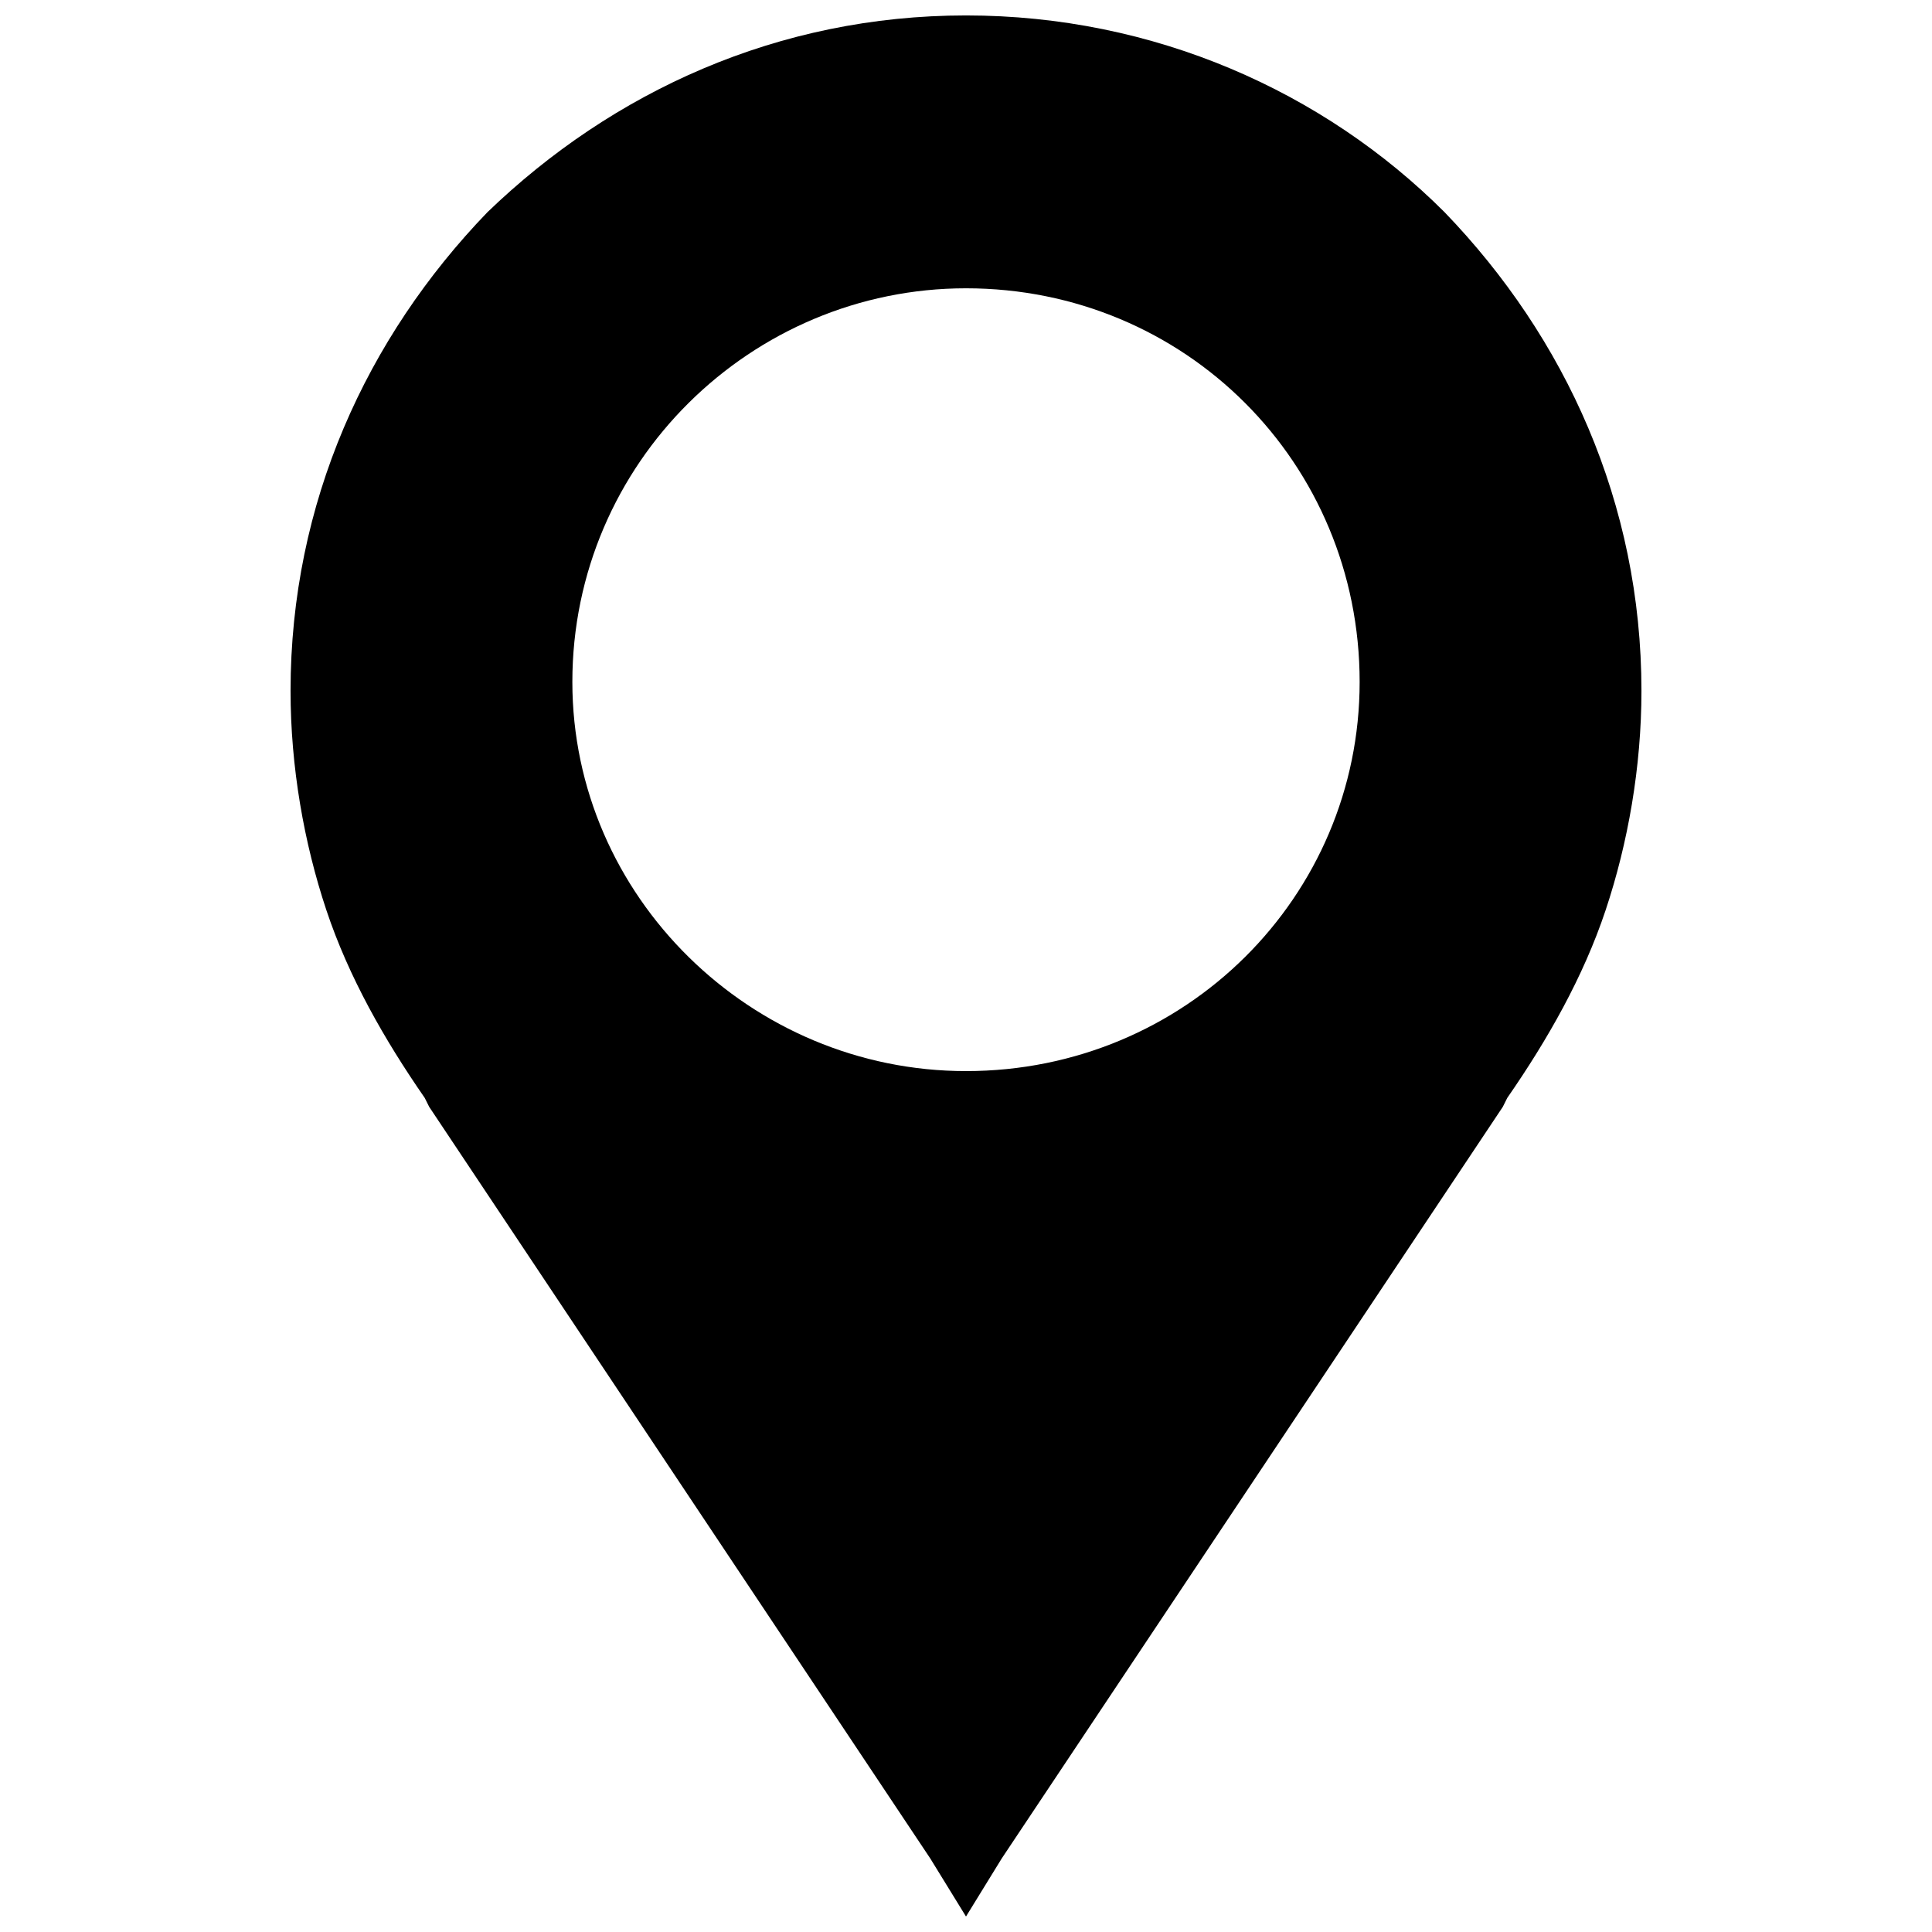 <?xml version="1.0" encoding="UTF-8"?>
<!-- Uploaded to: ICON Repo, www.iconrepo.com, Generator: ICON Repo Mixer Tools -->
<svg width="800px" height="800px" version="1.1" viewBox="144 144 512 512" xmlns="http://www.w3.org/2000/svg">
 <defs>
  <clipPath id="a">
   <path d="m221 148.09h358v503.81h-358z"/>
  </clipPath>
 </defs>
 <g clip-path="url(#a)">
  <path d="m400 148.09c49.789 0 94.836 20.152 126.84 52.16 32.008 33.191 52.16 77.055 52.16 126.84 0 20.152-3.555 40.305-9.484 58.086-5.926 17.781-15.41 34.379-26.078 49.789l-1.184 2.371-132.77 199.15-9.484 15.41-9.484-15.41-132.77-199.15-1.184-2.371c-10.668-15.41-20.152-32.008-26.078-49.789s-9.484-37.934-9.484-58.086c0-49.789 20.152-93.648 52.16-126.84 33.191-32.008 77.055-52.16 126.84-52.16zm0 72.312c58.086 0 104.32 46.23 104.32 104.32 0 56.902-46.23 103.13-104.32 103.13-56.902 0-104.32-46.23-104.32-103.13 0-58.086 47.418-104.32 104.32-104.32z" fill-rule="evenodd"/>
 </g>
</svg>